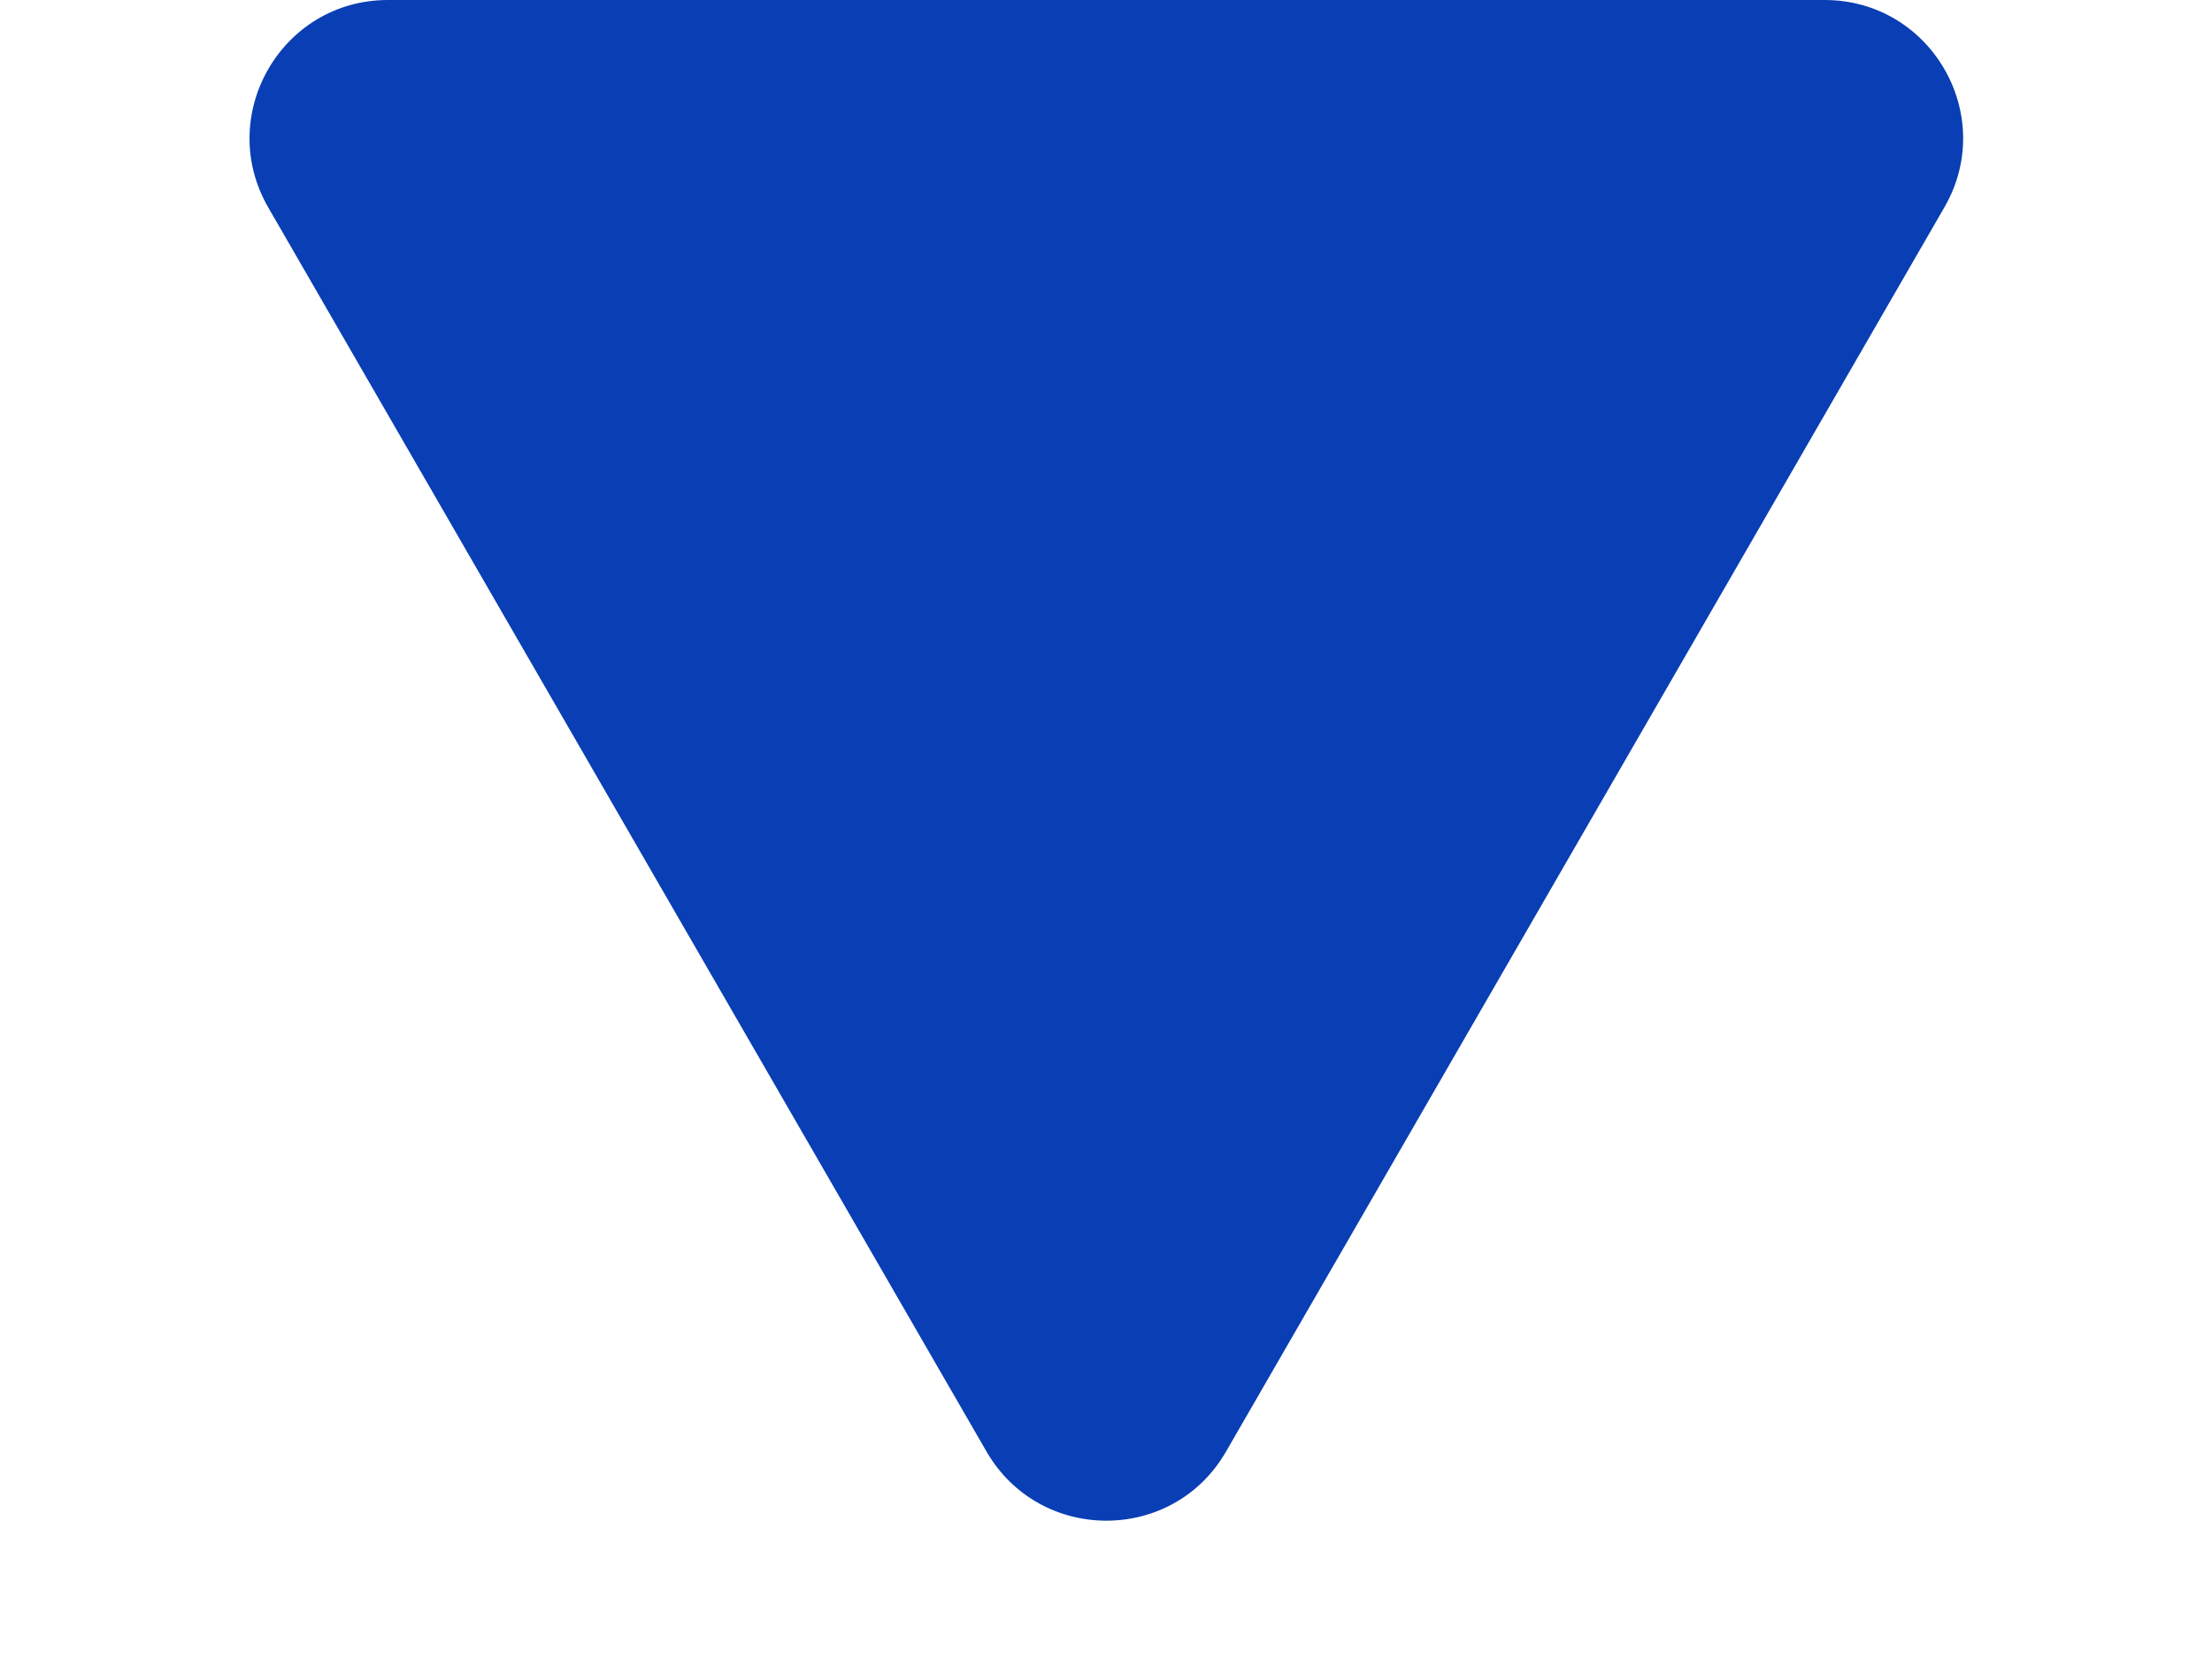 <svg width="8" height="6" viewBox="0 0 8 6" fill="none" xmlns="http://www.w3.org/2000/svg">
<path d="M3.568 5.25C3.761 5.583 4.242 5.583 4.434 5.25L7.032 0.75C7.225 0.417 6.984 0 6.599 0H1.403C1.018 0 0.778 0.417 0.97 0.75L3.568 5.25Z" fill="#093EB4"/>
</svg>
